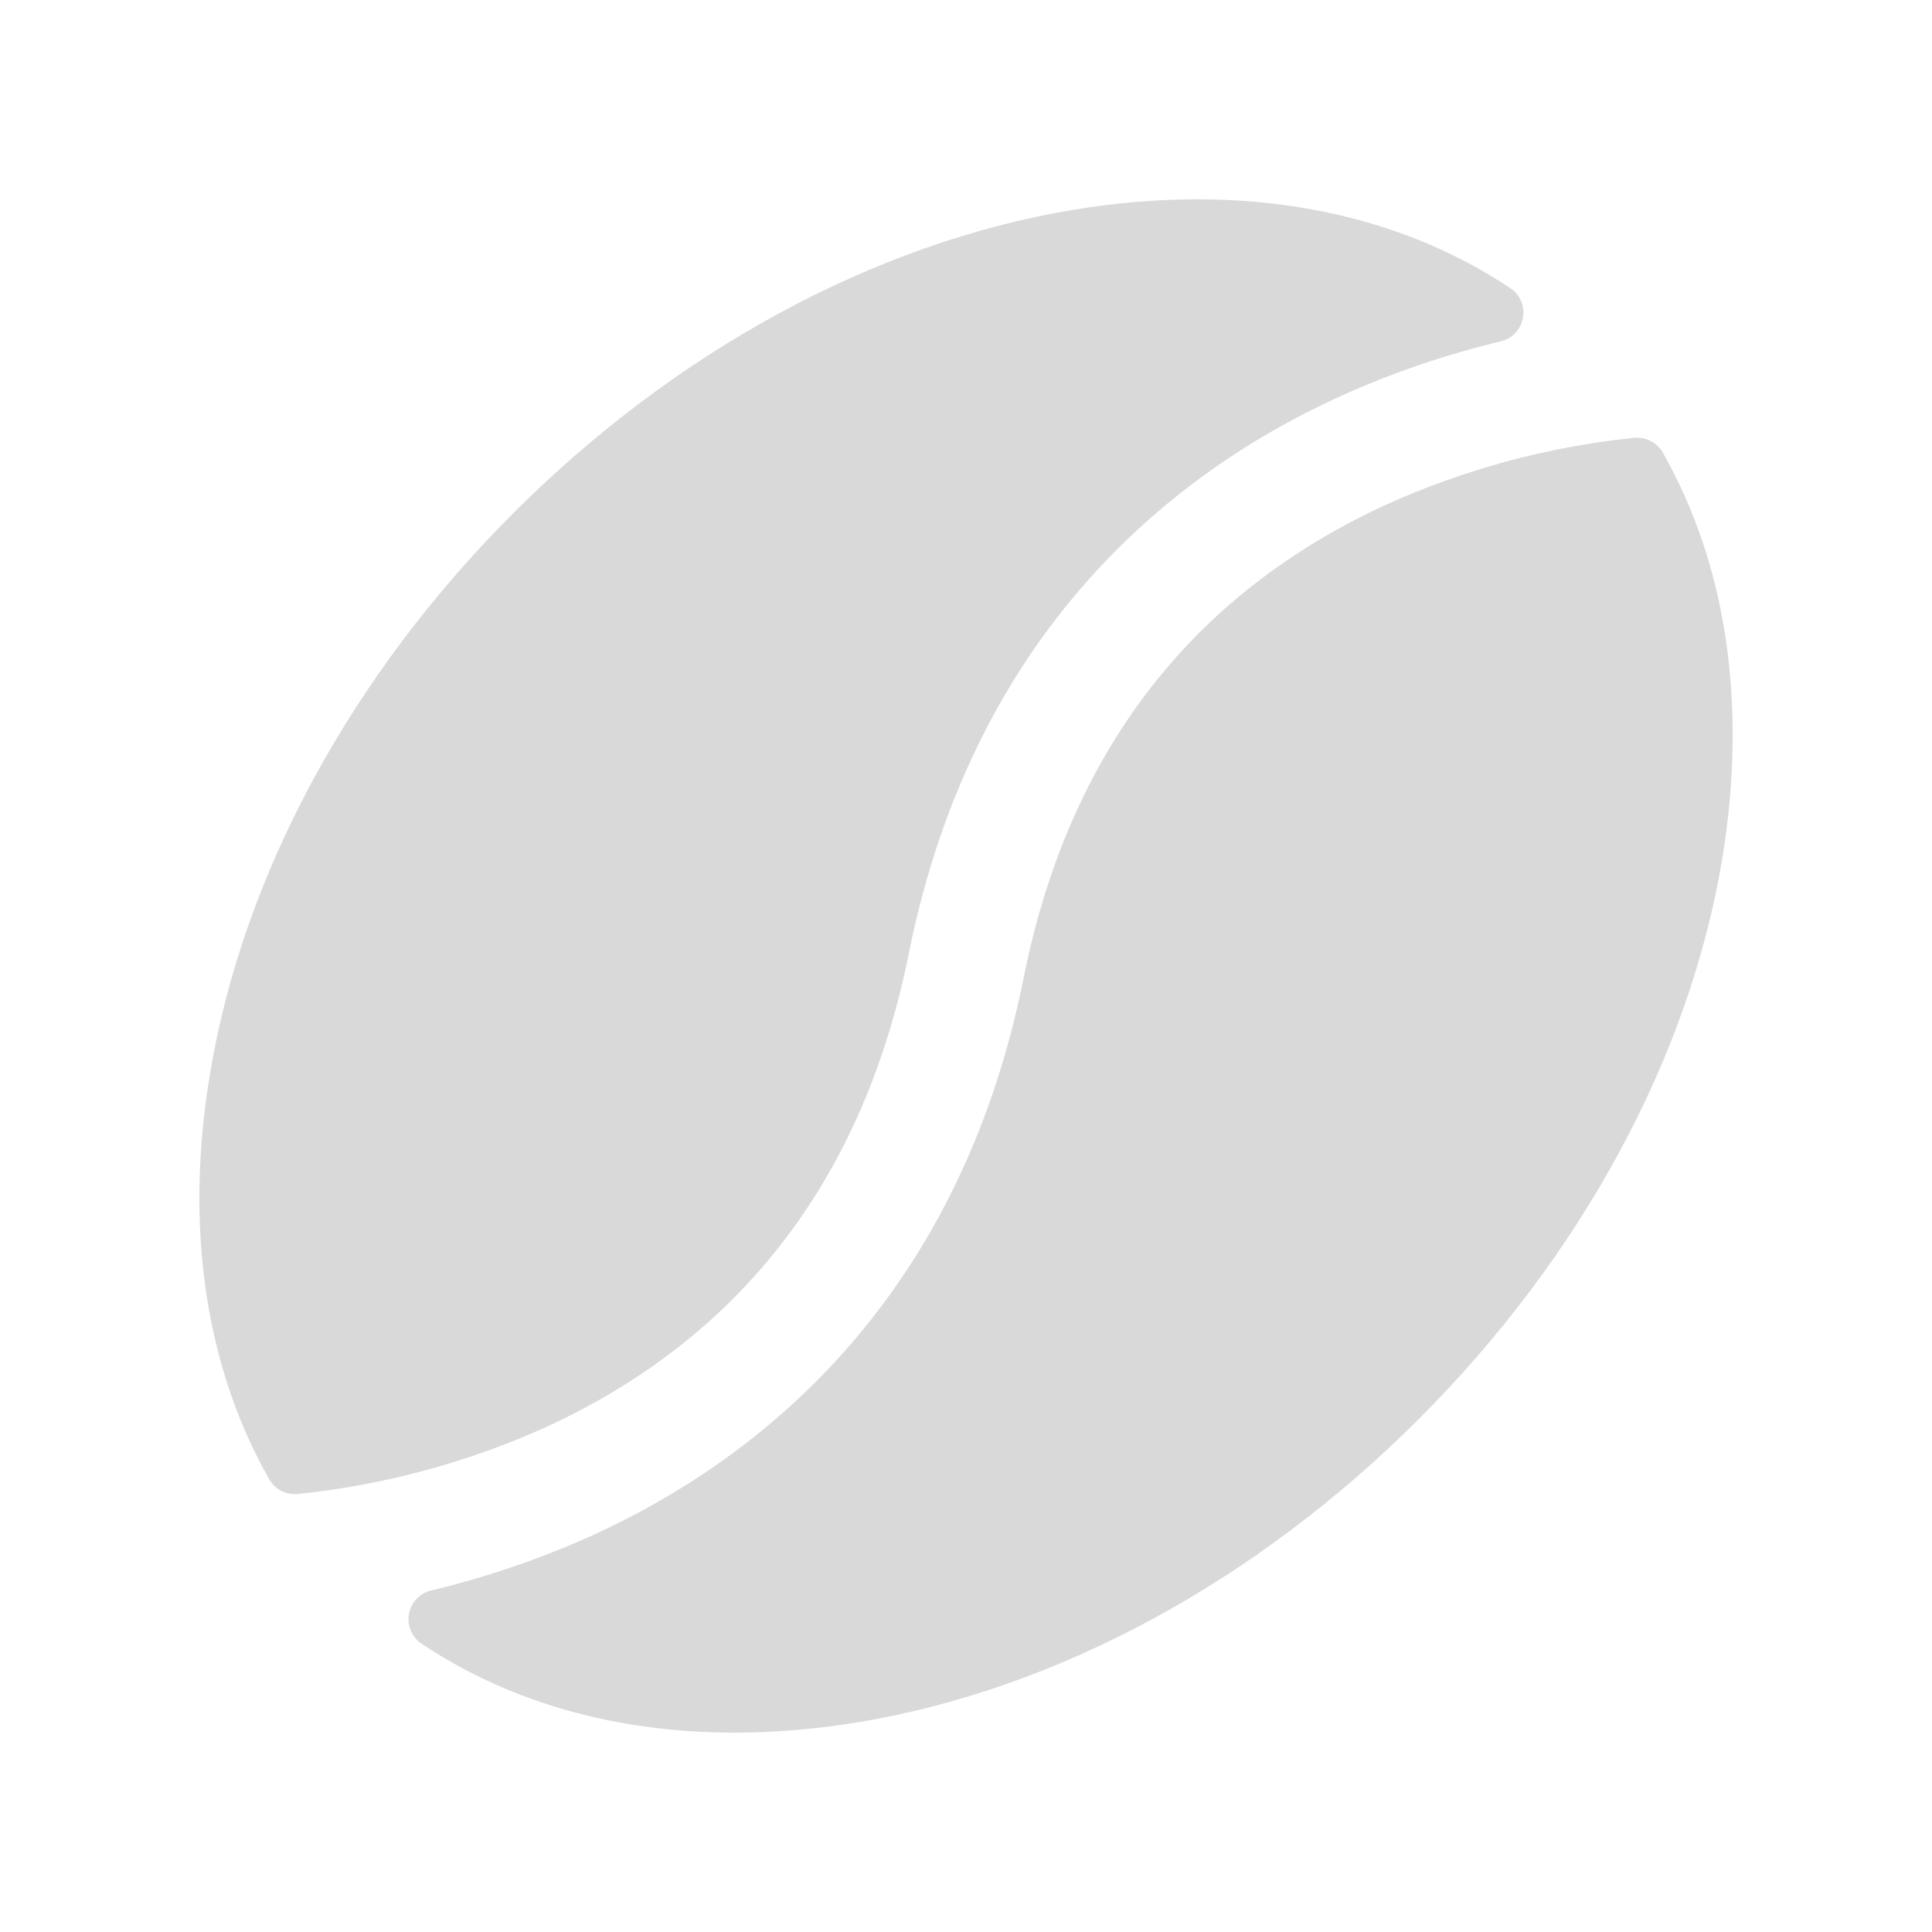 <svg width="21" height="21" viewBox="0 0 21 21" fill="none" xmlns="http://www.w3.org/2000/svg">
<path d="M5.95 15.505C5.091 15.895 4.175 16.142 3.238 16.239C3.176 16.245 3.113 16.234 3.058 16.205C3.003 16.177 2.957 16.133 2.926 16.079C2.231 14.854 2.003 13.331 2.285 11.659C2.645 9.502 3.815 7.342 5.58 5.577C7.346 3.811 9.507 2.641 11.663 2.281C13.489 1.978 15.139 2.281 16.415 3.131C16.467 3.165 16.508 3.214 16.533 3.271C16.558 3.329 16.565 3.392 16.554 3.453C16.544 3.515 16.515 3.572 16.473 3.618C16.43 3.663 16.375 3.695 16.314 3.71C15.714 3.853 15.128 4.054 14.566 4.308C12.821 5.101 10.591 6.797 9.876 10.375C9.386 12.801 8.066 14.527 5.95 15.505ZM18.074 4.92C18.044 4.866 17.998 4.822 17.942 4.793C17.887 4.765 17.825 4.753 17.763 4.759C16.825 4.855 15.909 5.103 15.05 5.493C12.934 6.471 11.614 8.197 11.128 10.622C10.413 14.2 8.183 15.895 6.439 16.689C5.876 16.943 5.29 17.143 4.69 17.287C4.628 17.3 4.571 17.333 4.528 17.379C4.484 17.425 4.455 17.483 4.444 17.546C4.434 17.609 4.442 17.673 4.468 17.731C4.494 17.789 4.537 17.838 4.591 17.872C5.543 18.506 6.701 18.833 7.985 18.833C8.44 18.832 8.893 18.793 9.341 18.718C11.498 18.358 13.659 17.188 15.424 15.422C17.189 13.657 18.36 11.496 18.719 9.34C18.995 7.668 18.769 6.144 18.074 4.92Z" fill="black" fill-opacity="0.15"/>
</svg>
